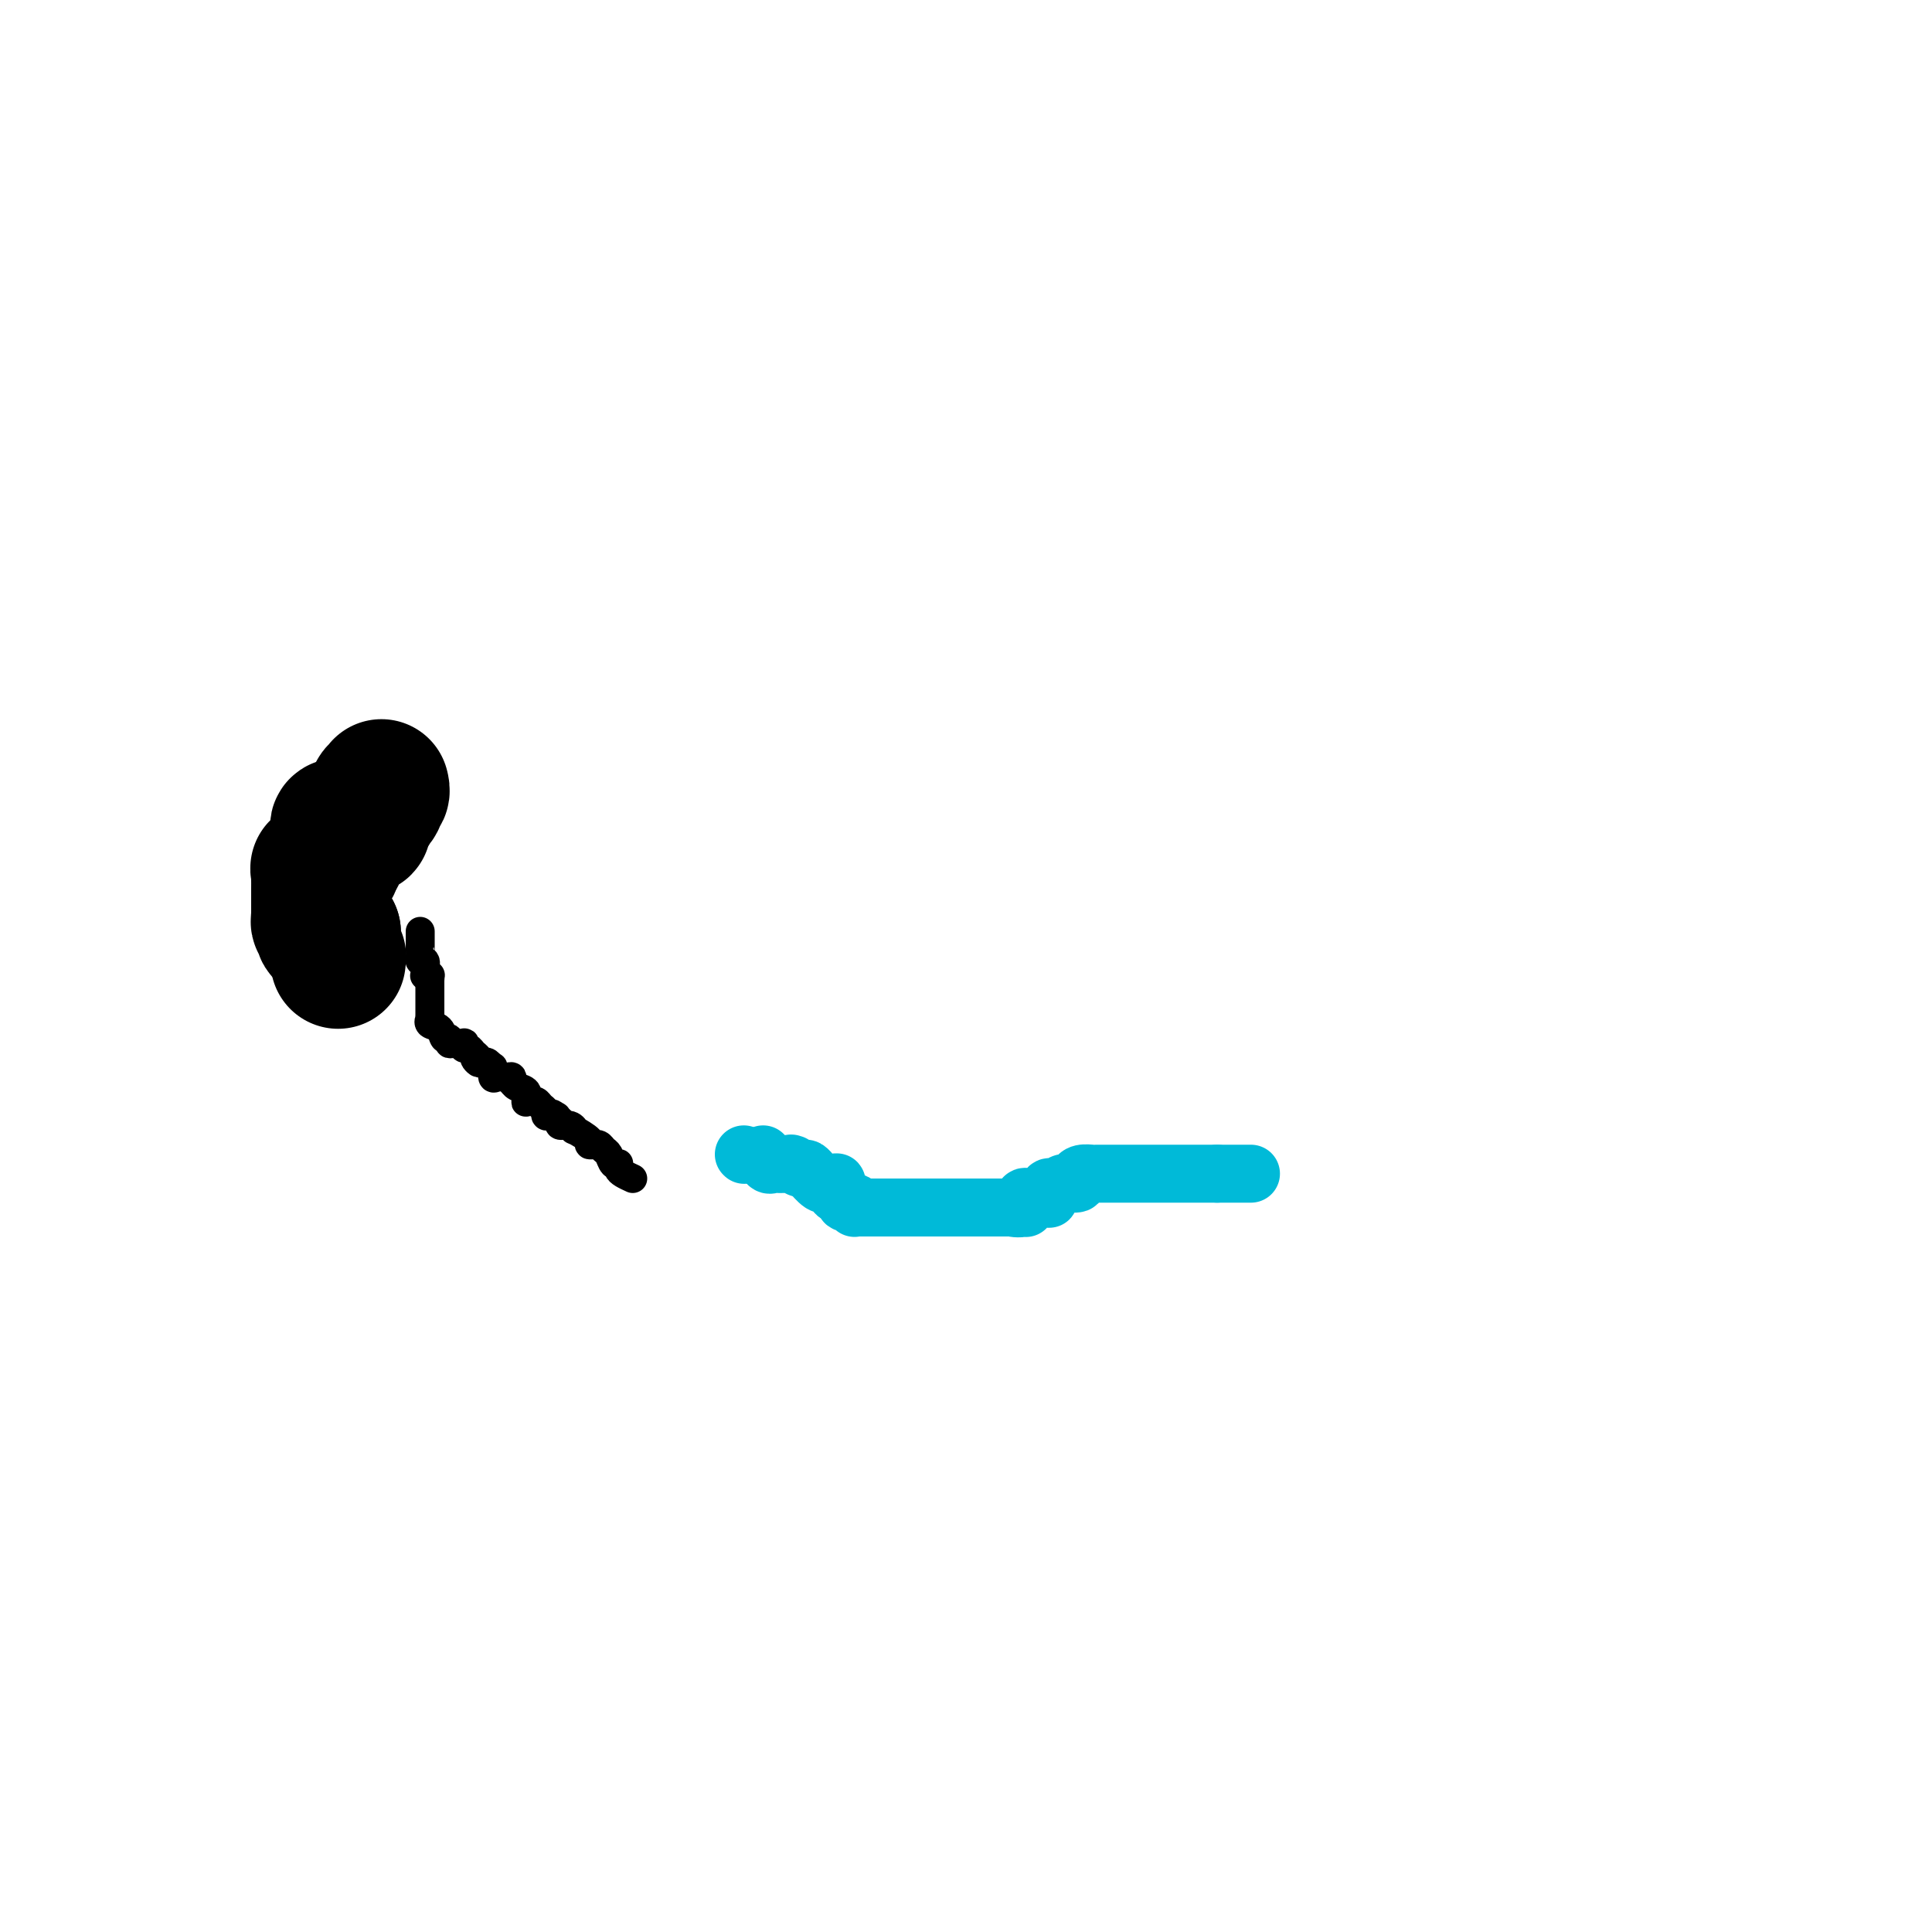 <svg viewBox='0 0 400 400' version='1.1' xmlns='http://www.w3.org/2000/svg' xmlns:xlink='http://www.w3.org/1999/xlink'><g fill='none' stroke='#000000' stroke-width='6' stroke-linecap='round' stroke-linejoin='round'><path d='M131,244c-0.734,-0.339 -1.468,-0.677 -2,-1c-0.532,-0.323 -0.864,-0.629 -1,-1c-0.136,-0.371 -0.078,-0.806 0,-1c0.078,-0.194 0.176,-0.147 0,0c-0.176,0.147 -0.626,0.393 -1,0c-0.374,-0.393 -0.673,-1.426 -1,-2c-0.327,-0.574 -0.681,-0.689 -1,-1c-0.319,-0.311 -0.604,-0.817 -1,-1c-0.396,-0.183 -0.902,-0.043 -1,0c-0.098,0.043 0.213,-0.012 0,0c-0.213,0.012 -0.948,0.090 -1,0c-0.052,-0.090 0.581,-0.349 0,-1c-0.581,-0.651 -2.377,-1.694 -3,-2c-0.623,-0.306 -0.074,0.124 0,0c0.074,-0.124 -0.326,-0.803 -1,-1c-0.674,-0.197 -1.621,0.086 -2,0c-0.379,-0.086 -0.189,-0.543 0,-1'/><path d='M116,232c-2.559,-2.084 -1.455,-1.293 -1,-1c0.455,0.293 0.263,0.090 0,0c-0.263,-0.090 -0.595,-0.066 -1,0c-0.405,0.066 -0.883,0.175 -1,0c-0.117,-0.175 0.127,-0.635 0,-1c-0.127,-0.365 -0.626,-0.634 -1,-1c-0.374,-0.366 -0.622,-0.828 -1,-1c-0.378,-0.172 -0.884,-0.053 -1,0c-0.116,0.053 0.159,0.040 0,0c-0.159,-0.040 -0.750,-0.106 -1,0c-0.250,0.106 -0.158,0.383 0,0c0.158,-0.383 0.383,-1.427 0,-2c-0.383,-0.573 -1.373,-0.675 -2,-1c-0.627,-0.325 -0.893,-0.872 -1,-1c-0.107,-0.128 -0.057,0.164 0,0c0.057,-0.164 0.120,-0.784 0,-1c-0.120,-0.216 -0.424,-0.029 -1,0c-0.576,0.029 -1.425,-0.101 -2,0c-0.575,0.101 -0.875,0.433 -1,0c-0.125,-0.433 -0.075,-1.632 0,-2c0.075,-0.368 0.174,0.093 0,0c-0.174,-0.093 -0.621,-0.741 -1,-1c-0.379,-0.259 -0.689,-0.130 -1,0'/><path d='M100,220c-2.715,-1.807 -1.502,-0.326 -1,0c0.502,0.326 0.292,-0.505 0,-1c-0.292,-0.495 -0.665,-0.654 -1,-1c-0.335,-0.346 -0.632,-0.878 -1,-1c-0.368,-0.122 -0.806,0.164 -1,0c-0.194,-0.164 -0.142,-0.780 0,-1c0.142,-0.220 0.374,-0.043 0,0c-0.374,0.043 -1.356,-0.048 -2,0c-0.644,0.048 -0.951,0.234 -1,0c-0.049,-0.234 0.159,-0.890 0,-1c-0.159,-0.110 -0.683,0.326 -1,0c-0.317,-0.326 -0.425,-1.412 -1,-2c-0.575,-0.588 -1.618,-0.677 -2,-1c-0.382,-0.323 -0.102,-0.879 0,-1c0.102,-0.121 0.027,0.193 0,0c-0.027,-0.193 -0.007,-0.892 0,-1c0.007,-0.108 0.002,0.374 0,0c-0.002,-0.374 -0.001,-1.606 0,-2c0.001,-0.394 0.000,0.049 0,0c-0.000,-0.049 -0.000,-0.591 0,-1c0.000,-0.409 0.000,-0.687 0,-1c-0.000,-0.313 -0.000,-0.661 0,-1c0.000,-0.339 0.000,-0.668 0,-1c-0.000,-0.332 -0.000,-0.666 0,-1'/><path d='M89,203c0.061,-1.462 0.214,-1.118 0,-1c-0.214,0.118 -0.793,0.008 -1,0c-0.207,-0.008 -0.041,0.085 0,0c0.041,-0.085 -0.041,-0.348 0,-1c0.041,-0.652 0.207,-1.693 0,-2c-0.207,-0.307 -0.788,0.120 -1,0c-0.212,-0.120 -0.057,-0.788 0,-1c0.057,-0.212 0.015,0.031 0,0c-0.015,-0.031 -0.004,-0.338 0,-1c0.004,-0.662 0.001,-1.681 0,-2c-0.001,-0.319 -0.000,0.062 0,0c0.000,-0.062 0.000,-0.566 0,-1c-0.000,-0.434 -0.000,-0.797 0,-1c0.000,-0.203 0.000,-0.247 0,0c-0.000,0.247 -0.000,0.785 0,1c0.000,0.215 0.000,0.108 0,0'/></g>
<g fill='none' stroke='#000000' stroke-width='28' stroke-linecap='round' stroke-linejoin='round'><path d='M70,199c-0.030,-0.474 -0.061,-0.949 0,-1c0.061,-0.051 0.212,0.321 0,0c-0.212,-0.321 -0.789,-1.333 -1,-2c-0.211,-0.667 -0.057,-0.987 0,-1c0.057,-0.013 0.016,0.282 0,0c-0.016,-0.282 -0.008,-1.141 0,-2'/><path d='M69,193c-0.603,-0.885 -1.612,-0.096 -2,0c-0.388,0.096 -0.157,-0.500 0,-1c0.157,-0.500 0.238,-0.903 0,-1c-0.238,-0.097 -0.796,0.111 -1,0c-0.204,-0.111 -0.055,-0.540 0,-1c0.055,-0.460 0.015,-0.950 0,-1c-0.015,-0.050 -0.004,0.341 0,0c0.004,-0.341 0.001,-1.413 0,-2c-0.001,-0.587 -0.000,-0.687 0,-1c0.000,-0.313 -0.000,-0.838 0,-1c0.000,-0.162 0.000,0.040 0,0c-0.000,-0.040 -0.002,-0.323 0,-1c0.002,-0.677 0.007,-1.750 0,-2c-0.007,-0.250 -0.026,0.322 0,0c0.026,-0.322 0.098,-1.539 0,-2c-0.098,-0.461 -0.367,-0.165 0,0c0.367,0.165 1.368,0.198 2,0c0.632,-0.198 0.895,-0.628 1,-1c0.105,-0.372 0.053,-0.686 0,-1'/><path d='M69,178c0.403,-1.635 -0.088,-1.221 0,-1c0.088,0.221 0.756,0.249 1,0c0.244,-0.249 0.065,-0.774 0,-1c-0.065,-0.226 -0.017,-0.154 0,0c0.017,0.154 0.003,0.391 0,0c-0.003,-0.391 0.003,-1.411 0,-2c-0.003,-0.589 -0.017,-0.746 0,-1c0.017,-0.254 0.065,-0.604 0,-1c-0.065,-0.396 -0.244,-0.838 0,-1c0.244,-0.162 0.910,-0.044 1,0c0.090,0.044 -0.396,0.014 0,0c0.396,-0.014 1.674,-0.011 2,0c0.326,0.011 -0.301,0.031 0,0c0.301,-0.031 1.530,-0.112 2,0c0.470,0.112 0.181,0.417 0,0c-0.181,-0.417 -0.255,-1.555 0,-2c0.255,-0.445 0.838,-0.197 1,0c0.162,0.197 -0.097,0.342 0,0c0.097,-0.342 0.548,-1.171 1,-2'/><path d='M77,167c1.023,-0.570 0.082,0.006 0,0c-0.082,-0.006 0.696,-0.594 1,-1c0.304,-0.406 0.134,-0.631 0,-1c-0.134,-0.369 -0.232,-0.883 0,-1c0.232,-0.117 0.794,0.165 1,0c0.206,-0.165 0.055,-0.775 0,-1c-0.055,-0.225 -0.016,-0.064 0,0c0.016,0.064 0.008,0.032 0,0'/></g>
<g fill='none' stroke='#00BAD8' stroke-width='12' stroke-linecap='round' stroke-linejoin='round'><path d='M154,239c0.000,0.000 0.100,0.100 0.1,0.1'/><path d='M158,239c0.336,0.845 0.672,1.691 1,2c0.328,0.309 0.649,0.083 1,0c0.351,-0.083 0.733,-0.023 1,0c0.267,0.023 0.418,0.010 1,0c0.582,-0.010 1.595,-0.018 2,0c0.405,0.018 0.204,0.062 0,0c-0.204,-0.062 -0.410,-0.229 0,0c0.410,0.229 1.437,0.853 2,1c0.563,0.147 0.663,-0.185 1,0c0.337,0.185 0.911,0.887 1,1c0.089,0.113 -0.309,-0.361 0,0c0.309,0.361 1.323,1.559 2,2c0.677,0.441 1.018,0.126 1,0c-0.018,-0.126 -0.394,-0.063 0,0c0.394,0.063 1.559,0.125 2,0c0.441,-0.125 0.160,-0.435 0,0c-0.160,0.435 -0.197,1.617 0,2c0.197,0.383 0.628,-0.033 1,0c0.372,0.033 0.686,0.517 1,1'/><path d='M175,248c2.509,1.635 0.280,1.223 0,1c-0.280,-0.223 1.387,-0.256 2,0c0.613,0.256 0.171,0.801 0,1c-0.171,0.199 -0.071,0.053 0,0c0.071,-0.053 0.114,-0.014 0,0c-0.114,0.014 -0.385,0.004 0,0c0.385,-0.004 1.425,-0.001 2,0c0.575,0.001 0.684,0.000 1,0c0.316,-0.000 0.839,-0.000 1,0c0.161,0.000 -0.040,0.000 0,0c0.040,-0.000 0.322,-0.000 1,0c0.678,0.000 1.754,0.000 2,0c0.246,-0.000 -0.337,-0.000 0,0c0.337,0.000 1.596,0.000 2,0c0.404,-0.000 -0.045,-0.000 0,0c0.045,0.000 0.585,0.000 1,0c0.415,-0.000 0.706,-0.000 1,0c0.294,0.000 0.589,0.000 1,0c0.411,-0.000 0.936,-0.000 1,0c0.064,0.000 -0.332,0.000 0,0c0.332,-0.000 1.393,-0.000 2,0c0.607,0.000 0.759,0.000 1,0c0.241,-0.000 0.570,-0.000 1,0c0.430,0.000 0.960,0.000 1,0c0.040,-0.000 -0.411,-0.000 0,0c0.411,0.000 1.682,0.000 2,0c0.318,-0.000 -0.318,-0.000 0,0c0.318,0.000 1.589,-0.000 2,0c0.411,0.000 -0.040,-0.000 0,0c0.040,0.000 0.570,-0.000 1,0c0.430,0.000 0.759,-0.000 1,0c0.241,0.000 0.393,-0.000 1,0c0.607,0.000 1.668,-0.000 2,0c0.332,0.000 -0.067,-0.000 0,0c0.067,0.000 0.598,-0.000 1,0c0.402,0.000 0.675,-0.000 1,0c0.325,0.000 0.703,-0.000 1,0c0.297,0.000 0.513,0.000 1,0c0.487,0.000 1.243,0.000 2,0'/><path d='M210,250c5.289,0.277 1.010,-0.031 0,0c-1.010,0.031 1.249,0.401 2,0c0.751,-0.401 -0.007,-1.571 0,-2c0.007,-0.429 0.780,-0.115 1,0c0.220,0.115 -0.113,0.033 0,0c0.113,-0.033 0.670,-0.016 1,0c0.330,0.016 0.431,0.032 1,0c0.569,-0.032 1.606,-0.113 2,0c0.394,0.113 0.147,0.419 0,0c-0.147,-0.419 -0.193,-1.562 0,-2c0.193,-0.438 0.624,-0.170 1,0c0.376,0.170 0.697,0.242 1,0c0.303,-0.242 0.588,-0.800 1,-1c0.412,-0.200 0.949,-0.043 1,0c0.051,0.043 -0.385,-0.027 0,0c0.385,0.027 1.591,0.151 2,0c0.409,-0.151 0.022,-0.576 0,-1c-0.022,-0.424 0.322,-0.846 1,-1c0.678,-0.154 1.692,-0.041 2,0c0.308,0.041 -0.089,0.011 0,0c0.089,-0.011 0.663,-0.003 1,0c0.337,0.003 0.437,0.001 1,0c0.563,-0.001 1.590,-0.000 2,0c0.410,0.000 0.204,0.000 0,0c-0.204,-0.000 -0.406,-0.000 0,0c0.406,0.000 1.419,0.000 2,0c0.581,-0.000 0.730,-0.000 1,0c0.270,0.000 0.663,0.000 1,0c0.337,-0.000 0.620,-0.000 1,0c0.380,0.000 0.858,0.000 1,0c0.142,-0.000 -0.051,-0.000 0,0c0.051,0.000 0.346,0.000 1,0c0.654,-0.000 1.667,-0.000 2,0c0.333,0.000 -0.013,0.000 0,0c0.013,-0.000 0.385,-0.000 1,0c0.615,0.000 1.474,0.000 2,0c0.526,-0.000 0.718,-0.000 1,0c0.282,0.000 0.654,0.000 1,0c0.346,-0.000 0.666,-0.000 1,0c0.334,0.000 0.681,0.000 1,0c0.319,-0.000 0.610,-0.000 1,0c0.390,0.000 0.881,0.000 1,0c0.119,-0.000 -0.133,-0.000 0,0c0.133,0.000 0.651,0.000 1,0c0.349,-0.000 0.528,0.000 1,0c0.472,0.000 1.236,0.000 2,0'/><path d='M252,243c4.262,0.000 1.915,-0.000 1,0c-0.915,0.000 -0.400,0.000 0,0c0.400,0.000 0.684,0.000 1,0c0.316,0.000 0.663,0.000 1,0c0.337,-0.000 0.665,0.000 1,0c0.335,0.000 0.677,0.000 1,0c0.323,0.000 0.625,-0.000 1,0c0.375,0.000 0.821,0.000 1,0c0.179,0.000 0.089,0.000 0,0'/></g>
</svg>